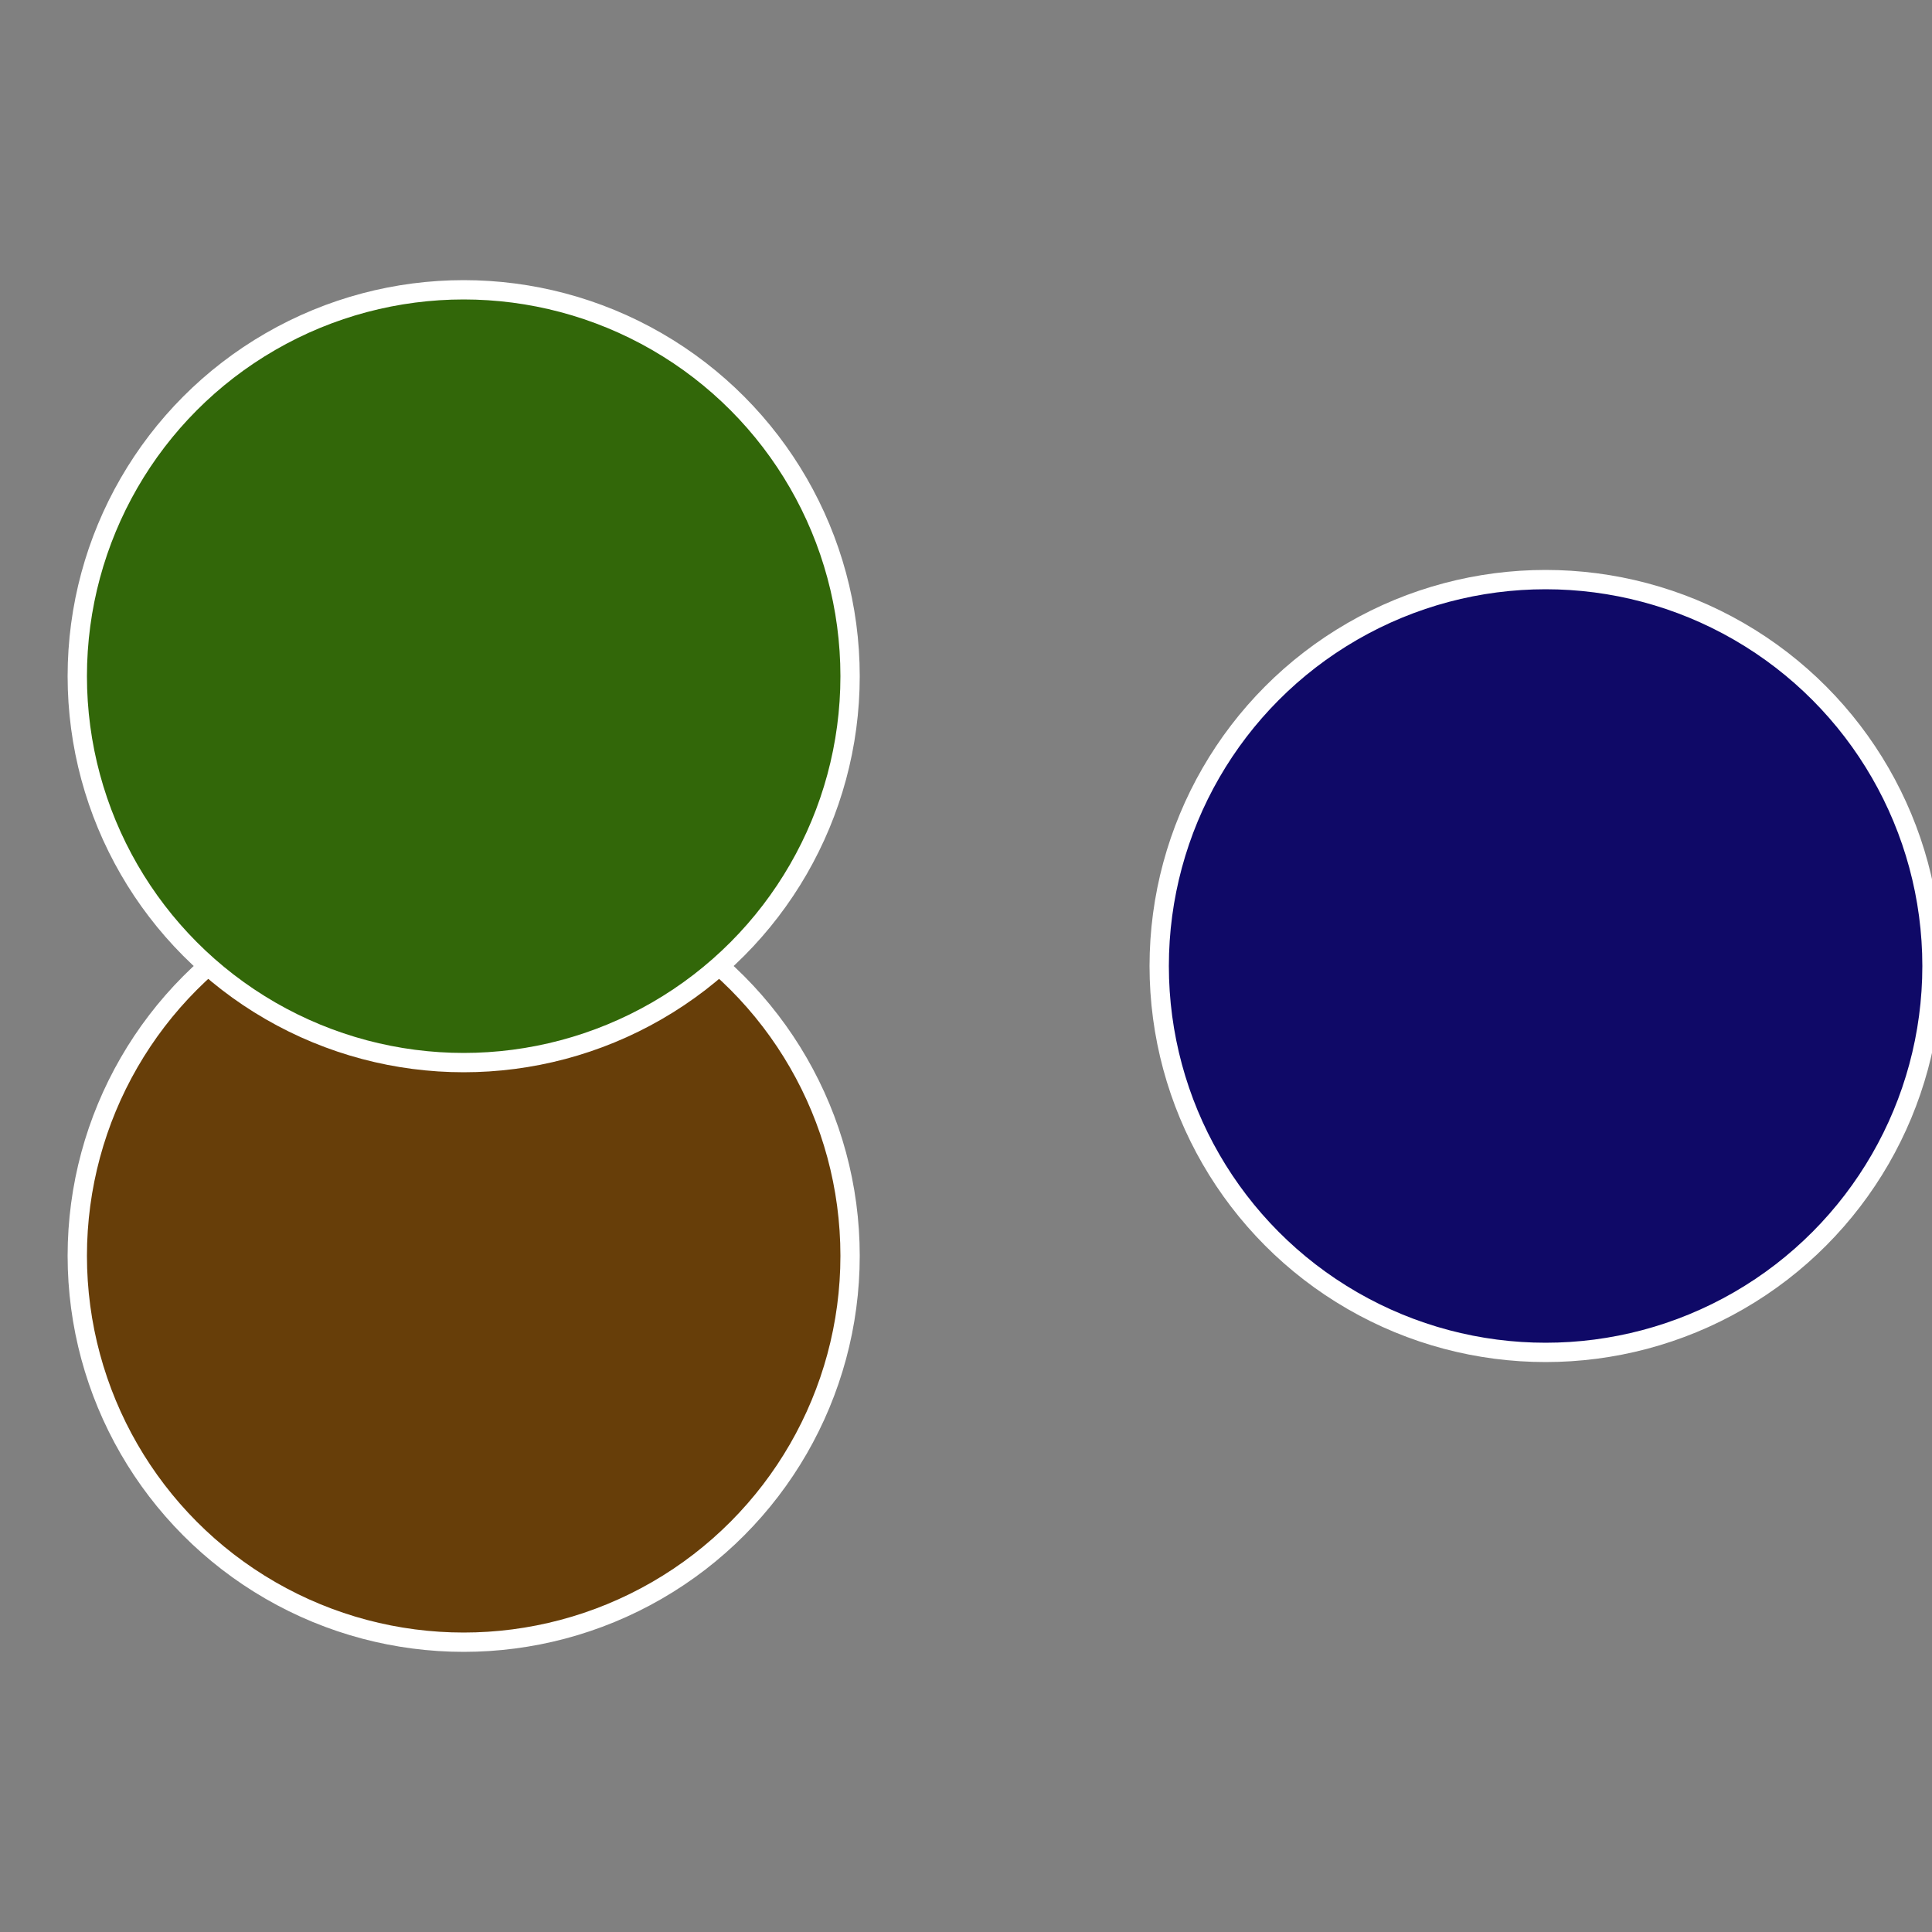 <?xml version="1.0" standalone="no"?>
<svg width="500" height="500" viewBox="-1 -1 2 2" xmlns="http://www.w3.org/2000/svg">
 
                <rect x="-1" y="-1" width="2" height="2" fill="#808080" stroke="none"/>
 
                <circle cx="0.6" cy="0" r="0.4" fill="#0f0967" stroke="#fff" stroke-width="1%" />
             
                <circle cx="-0.52" cy="0.3" r="0.4" fill="#673e09" stroke="#fff" stroke-width="1%" />
             
                <circle cx="-0.52" cy="-0.3" r="0.4" fill="#326709" stroke="#fff" stroke-width="1%" />
            </svg>
